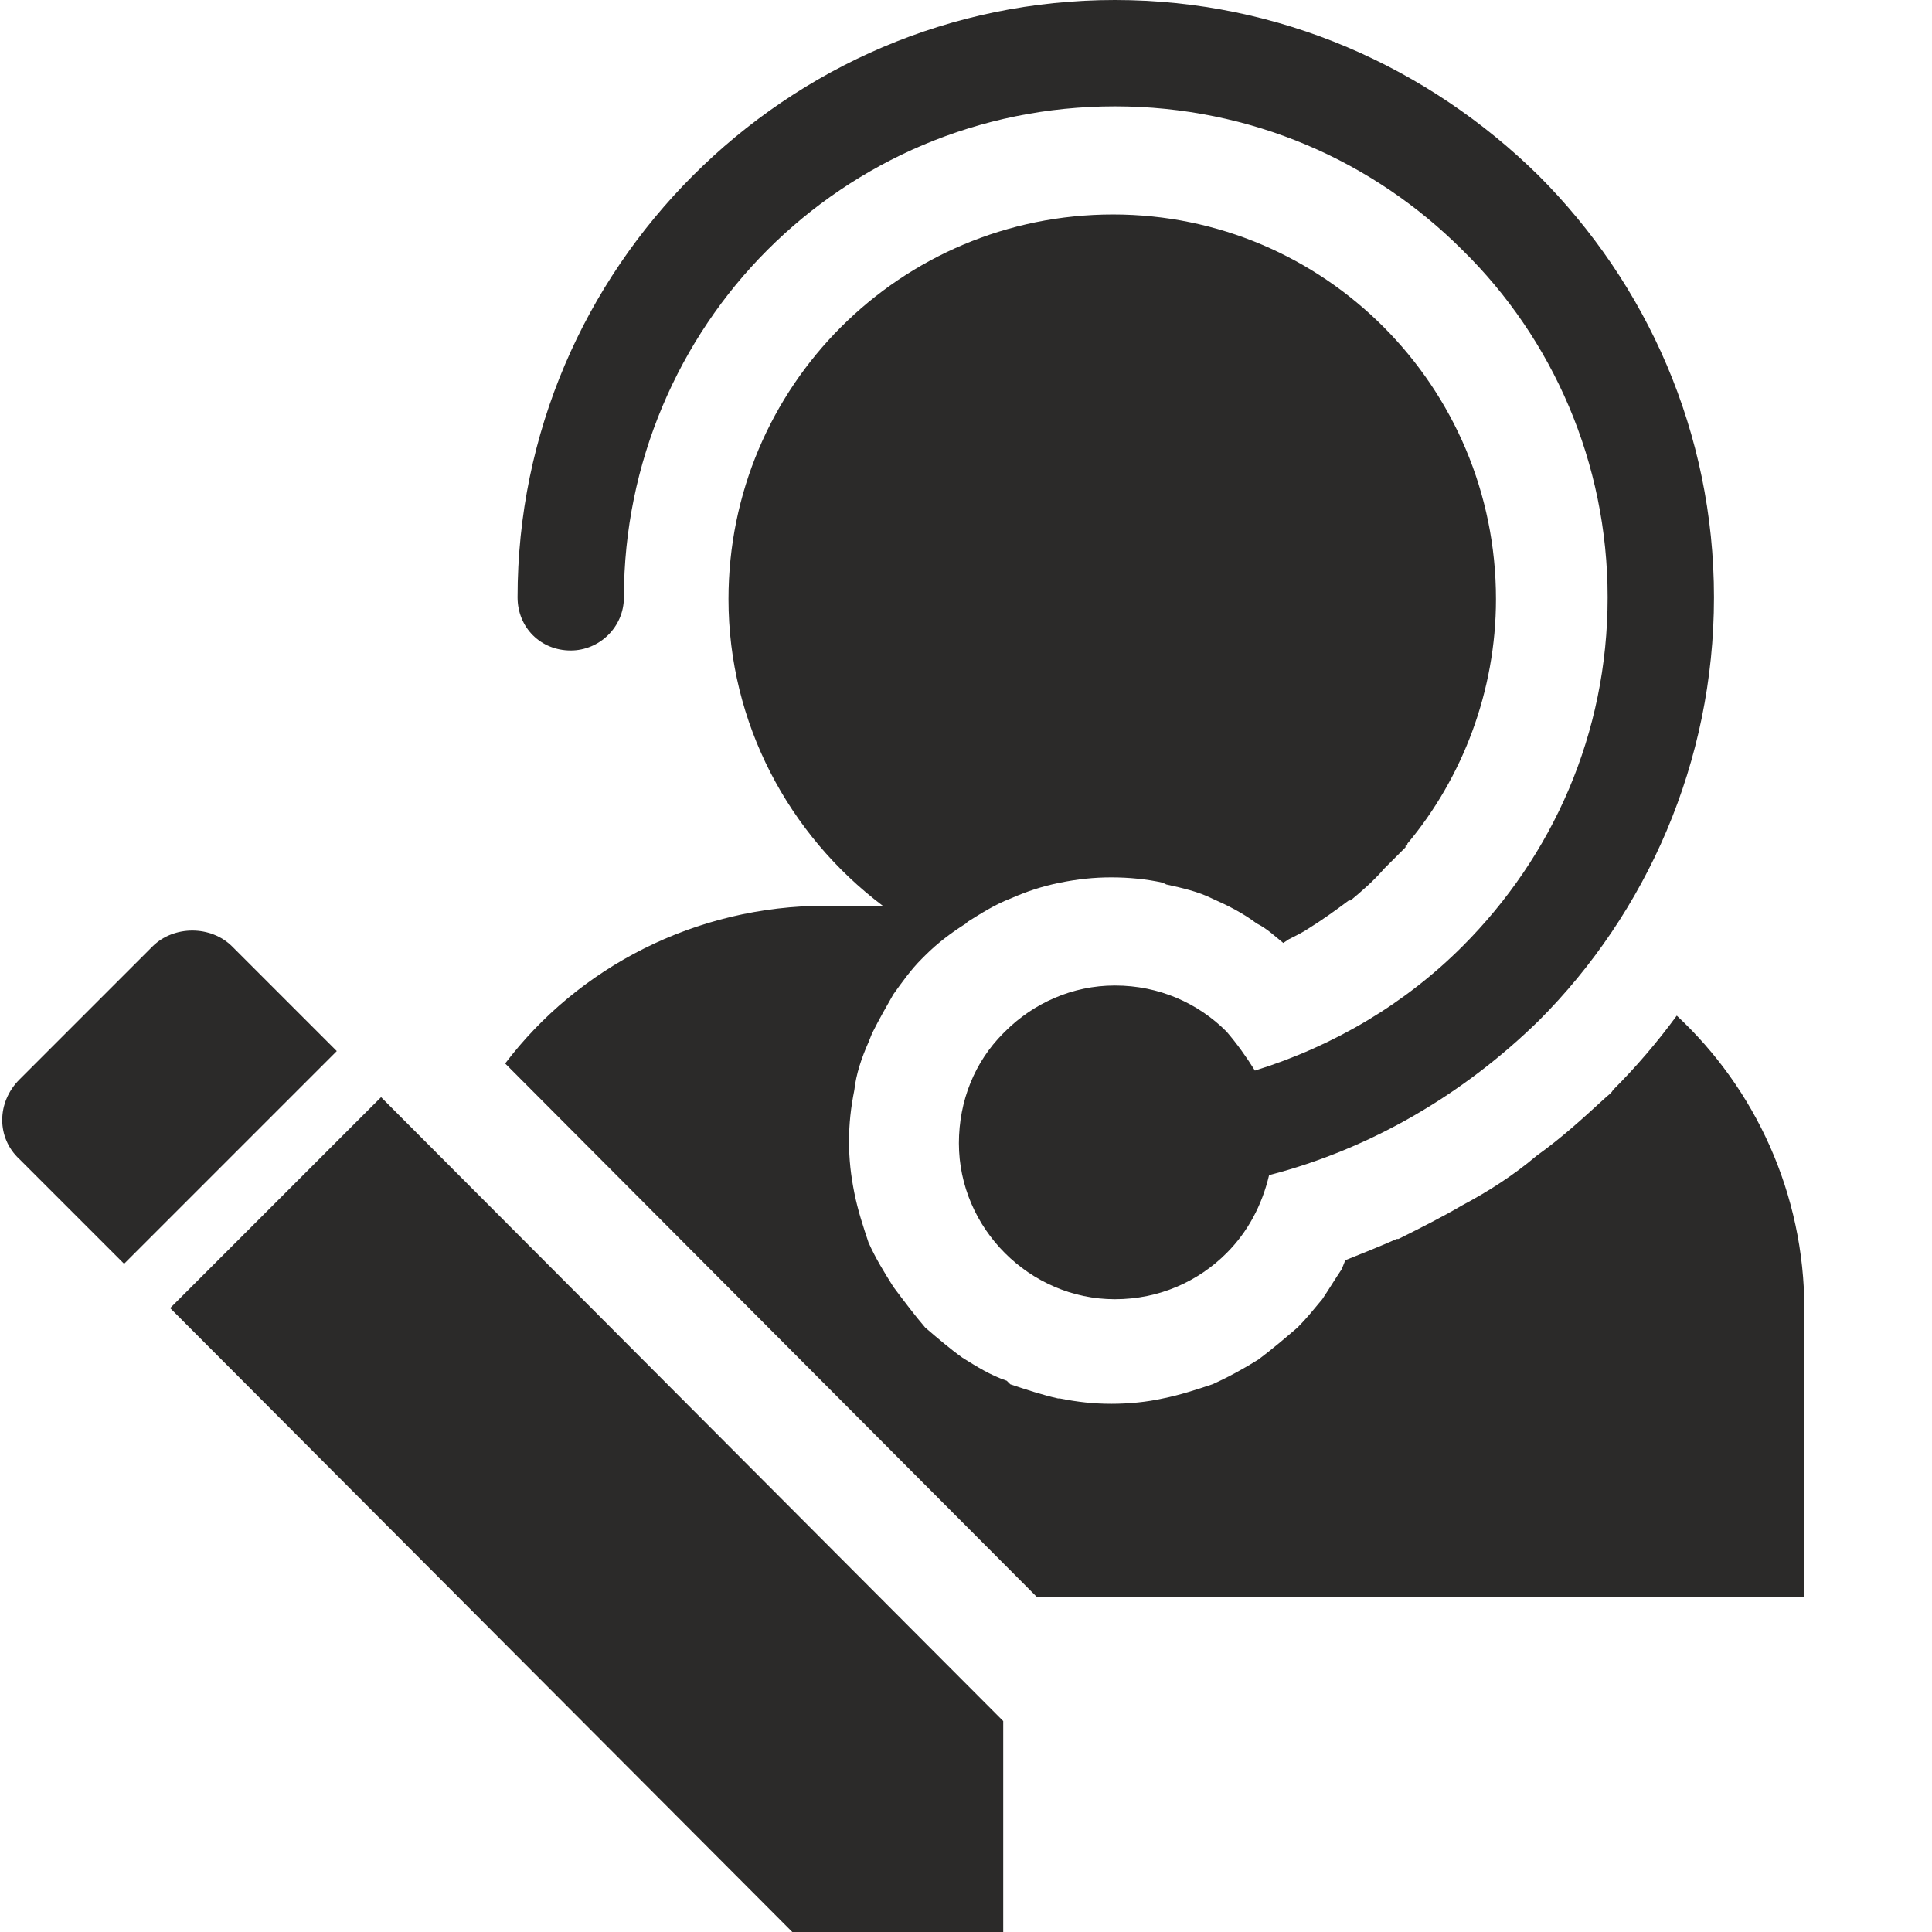 <svg xmlns="http://www.w3.org/2000/svg" xml:space="preserve" width="94px" height="94px" version="1.1" 
viewBox="0 0 10.88 10.9"
 xmlns:xlink="http://www.w3.org/1999/xlink">
 <g>
  <path fill="#2B2A29" d="M2.14 6.19l-1.19 1.19 3.51 3.52 1.19 0 0 -1.19 -3.51 -3.52zm-0.84 -0.85c-0.12,-0.12 -0.33,-0.12 -0.45,0l0 0 -0.75 0.75c-0.13,0.13 -0.13,0.33 0,0.45l0 0 0.59 0.59 1.2 -1.2 -0.59 -0.59z"/>
  <path fill="#2B2A29" d="M6.27 1.21c1.19,0 2.16,0.97 2.16,2.17 0,0.52 -0.19,1.01 -0.5,1.38l0 0.01 -0.01 0 0 0 0 0.01c-0.04,0.04 -0.08,0.08 -0.12,0.12l0 0c-0.06,0.07 -0.13,0.13 -0.19,0.18l-0.01 0c-0.08,0.06 -0.15,0.11 -0.23,0.16 -0.03,0.02 -0.07,0.04 -0.11,0.06l-0.03 0.02c-0.05,-0.04 -0.09,-0.08 -0.15,-0.11 -0.08,-0.06 -0.16,-0.1 -0.25,-0.14 -0.08,-0.04 -0.17,-0.06 -0.26,-0.08l-0.02 -0.01c-0.09,-0.02 -0.19,-0.03 -0.29,-0.03 -0.1,0 -0.19,0.01 -0.29,0.03 -0.1,0.02 -0.19,0.05 -0.28,0.09 -0.08,0.03 -0.16,0.08 -0.24,0.13l-0.01 0.01c-0.08,0.05 -0.16,0.11 -0.23,0.18l-0.02 0.02c-0.06,0.06 -0.11,0.13 -0.16,0.2 -0.04,0.07 -0.08,0.14 -0.12,0.22l-0.02 0.05c-0.04,0.09 -0.07,0.18 -0.08,0.27 -0.02,0.1 -0.03,0.19 -0.03,0.29 0,0.1 0.01,0.19 0.03,0.29 0.02,0.1 0.05,0.19 0.08,0.28 0.04,0.09 0.09,0.17 0.14,0.25 0.06,0.08 0.12,0.16 0.18,0.23 0.07,0.06 0.14,0.12 0.21,0.17 0.08,0.05 0.16,0.1 0.25,0.13l0.02 0.02c0.09,0.03 0.18,0.06 0.27,0.08l0.01 0c0.1,0.02 0.19,0.03 0.29,0.03 0.1,0 0.2,-0.01 0.29,-0.03 0.1,-0.02 0.19,-0.05 0.28,-0.08 0.09,-0.04 0.18,-0.09 0.26,-0.14 0.08,-0.06 0.15,-0.12 0.22,-0.18 0.05,-0.05 0.09,-0.1 0.14,-0.16 0.04,-0.06 0.07,-0.11 0.11,-0.17l0.02 -0.05c0.1,-0.04 0.2,-0.08 0.29,-0.12l0.01 0c0.12,-0.06 0.24,-0.12 0.36,-0.19 0.15,-0.08 0.29,-0.17 0.42,-0.28 0.14,-0.1 0.26,-0.21 0.38,-0.32l0 0c0.02,-0.02 0.04,-0.03 0.05,-0.05 0.13,-0.13 0.25,-0.27 0.36,-0.42 0.44,0.41 0.72,1 0.72,1.66l0 1.62 -4.33 0 -3 -3.01c0.41,-0.54 1.07,-0.89 1.81,-0.89l0.32 0c-0.53,-0.4 -0.87,-1.03 -0.87,-1.73 0,-1.2 0.97,-2.17 2.17,-2.17zm0.8 4.83c0.45,-0.14 0.85,-0.38 1.17,-0.7l0 0c0.51,-0.51 0.82,-1.2 0.82,-1.97 0,-0.76 -0.31,-1.46 -0.82,-1.96l0 0c-0.5,-0.5 -1.19,-0.81 -1.96,-0.81 -0.77,0 -1.46,0.31 -1.96,0.81l0 0c-0.5,0.5 -0.81,1.2 -0.81,1.96 0,0.17 -0.14,0.3 -0.3,0.3 -0.17,0 -0.3,-0.13 -0.3,-0.3 0,-0.93 0.38,-1.77 0.99,-2.38l0 0c0.61,-0.61 1.45,-0.99 2.38,-0.99 0.93,0 1.77,0.38 2.39,0.99l0 0c0.61,0.61 0.99,1.45 0.99,2.38 0,0.93 -0.38,1.78 -0.99,2.39l0 0c-0.42,0.41 -0.94,0.72 -1.52,0.87 -0.04,0.17 -0.12,0.32 -0.24,0.44 -0.16,0.16 -0.38,0.26 -0.63,0.26 -0.24,0 -0.46,-0.1 -0.62,-0.26 -0.16,-0.16 -0.26,-0.38 -0.26,-0.62 0,-0.24 0.09,-0.46 0.25,-0.62l0.01 -0.01c0.16,-0.16 0.38,-0.26 0.62,-0.26 0.25,0 0.47,0.1 0.63,0.26 0.06,0.07 0.11,0.14 0.16,0.22z"/>
 </g>
</svg>
